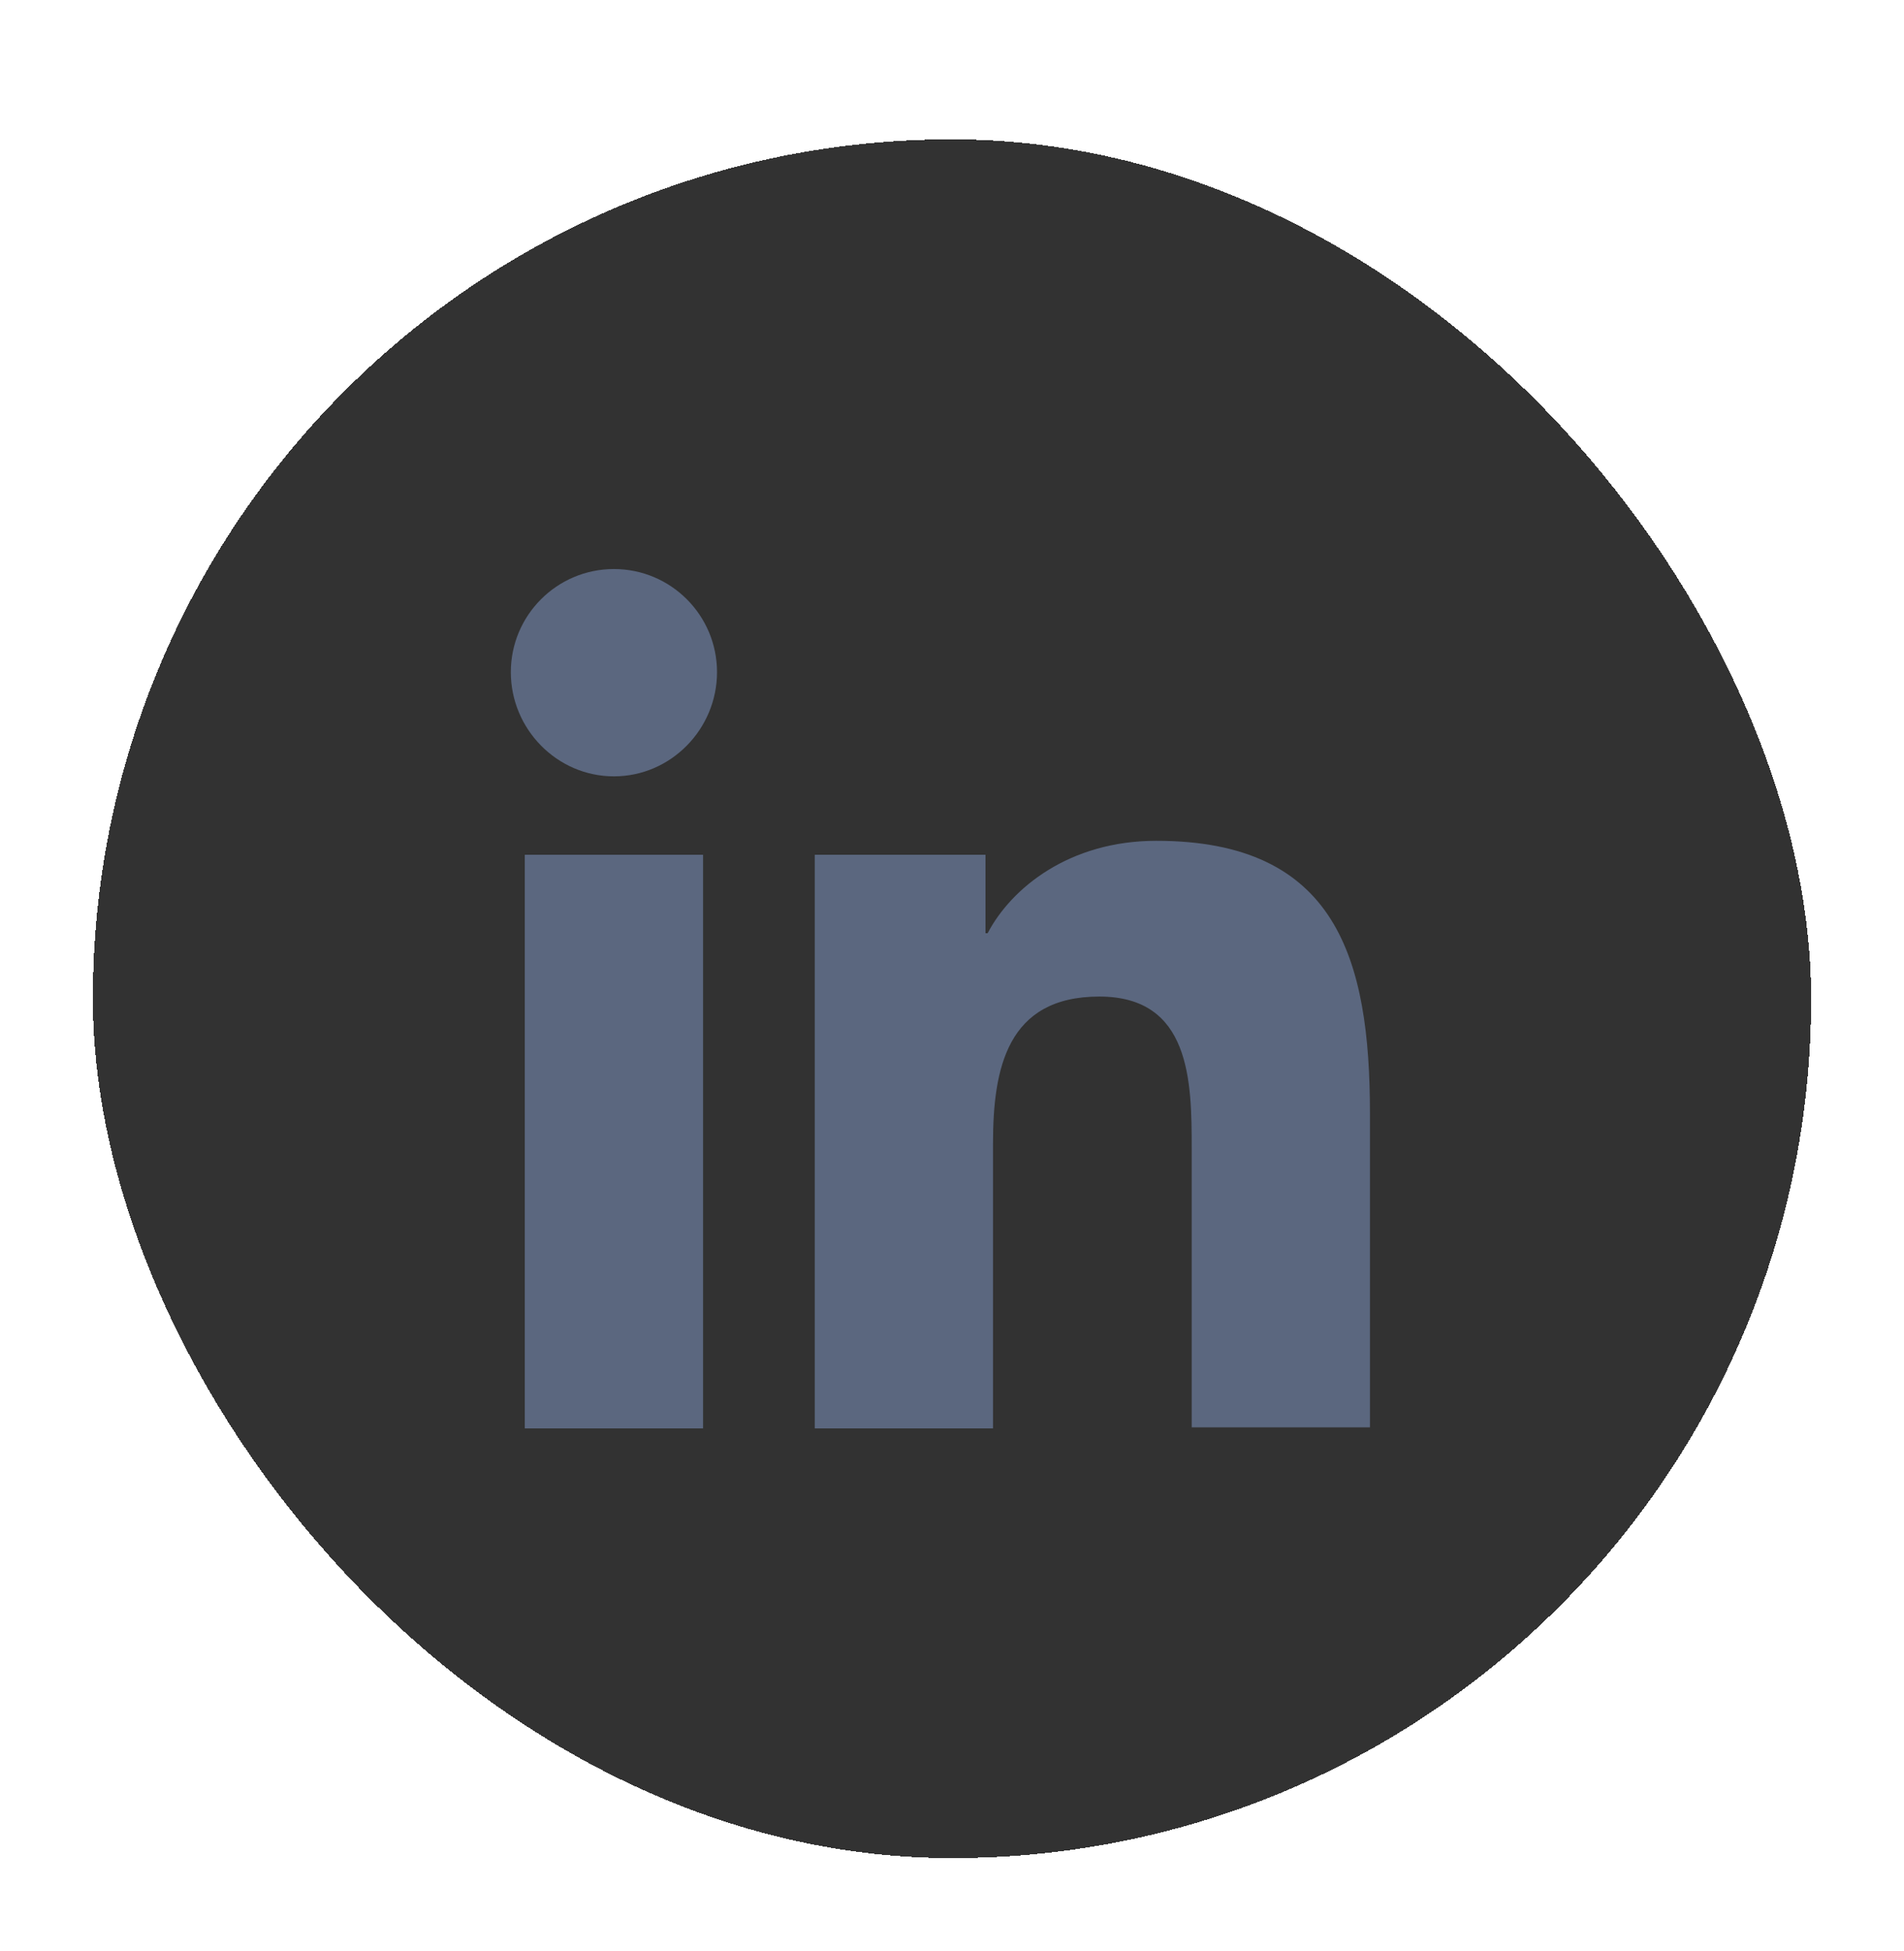 <svg width="82" height="84" viewBox="0 0 82 84" fill="none" xmlns="http://www.w3.org/2000/svg">
<g filter="url(#filter0_d_614_179)">
<rect x="4" width="74" height="74" rx="37" fill="#323232" shape-rendering="crispEdges"/>
<path d="M59 55.5V41.949C59 35.289 57.566 30.201 49.796 30.201C46.05 30.201 43.553 32.236 42.535 34.179H42.443V30.802H35.089V55.5H42.766V43.244C42.766 40.006 43.368 36.907 47.345 36.907C51.276 36.907 51.323 40.561 51.323 43.429V55.454H59V55.5Z" fill="#5B677F"/>
<path d="M22.601 30.802H30.279V55.5H22.601V30.802Z" fill="#5B677F"/>
<path d="M26.44 18.5C23.989 18.5 22 20.489 22 22.94C22 25.391 23.989 27.426 26.44 27.426C28.891 27.426 30.88 25.391 30.88 22.94C30.88 20.489 28.891 18.5 26.44 18.5Z" fill="#5B677F"/>
</g>
<defs>
<filter id="filter0_d_614_179" x="0" y="0" width="82" height="84" filterUnits="userSpaceOnUse" color-interpolation-filters="sRGB">
<feFlood flood-opacity="0" result="BackgroundImageFix"/>
<feColorMatrix in="SourceAlpha" type="matrix" values="0 0 0 0 0 0 0 0 0 0 0 0 0 0 0 0 0 0 127 0" result="hardAlpha"/>
<feOffset dy="6"/>
<feGaussianBlur stdDeviation="2"/>
<feComposite in2="hardAlpha" operator="out"/>
<feColorMatrix type="matrix" values="0 0 0 0 0.345 0 0 0 0 0.392 0 0 0 0 0.475 0 0 0 1 0"/>
<feBlend mode="normal" in2="BackgroundImageFix" result="effect1_dropShadow_614_179"/>
<feBlend mode="normal" in="SourceGraphic" in2="effect1_dropShadow_614_179" result="shape"/>
</filter>
</defs>
</svg>
